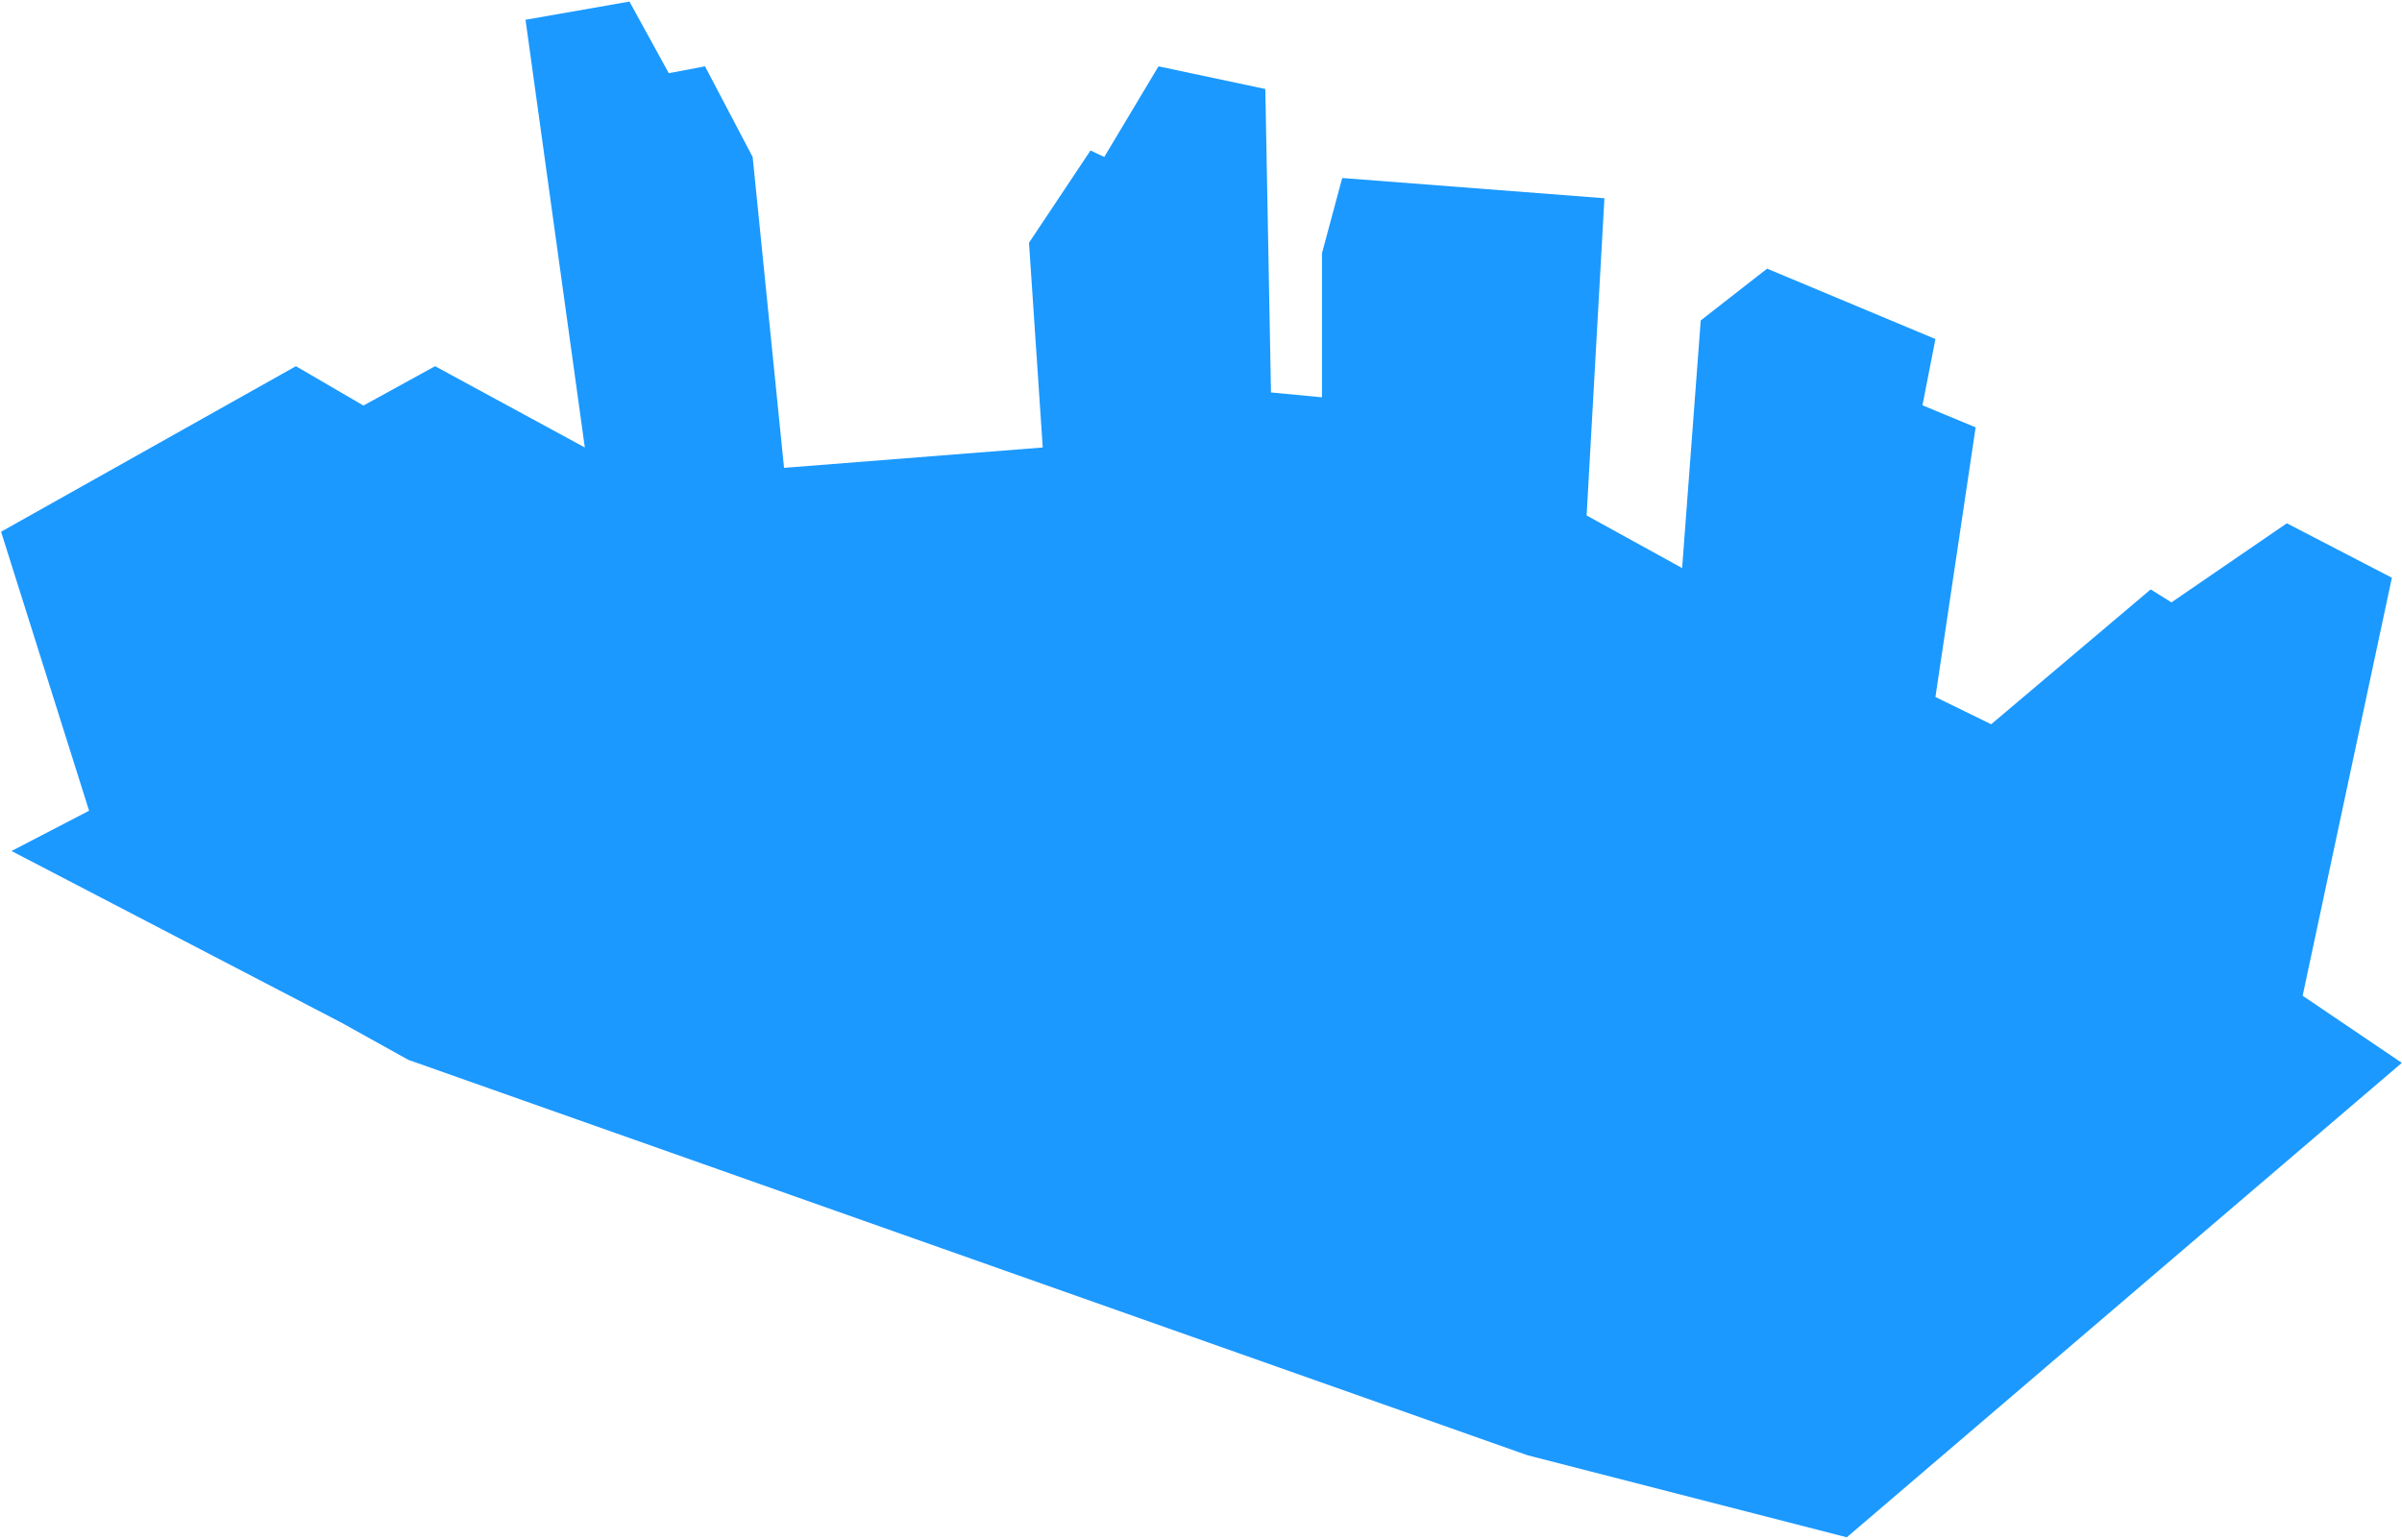<?xml version="1.0" encoding="UTF-8"?> <svg xmlns="http://www.w3.org/2000/svg" width="772" height="495" viewBox="0 0 772 495" fill="none"><path d="M28.633 260.594L0.344 170.917L95.106 117.708L116.81 130.353L139.835 117.708L187.962 143.837L168.9 6.355L202.306 0.504L214.951 23.53L226.59 21.322L241.9 50.454L251.991 150.384L335.139 143.837L330.717 78.027L350.486 48.373L354.908 50.454L372.336 21.322L406.672 28.605L408.492 126.149L424.88 127.71V81.409L431.383 57.218L515.661 63.721L509.939 165.687L540.633 182.595L546.616 102.998L567.945 86.351L622.046 108.981L617.878 130.275L634.966 137.36L622.046 224.046L639.967 232.798L691.228 189.455L697.896 193.623L734.988 168.2L768.746 185.704L740.068 320.064L771.947 341.639L722.553 383.84L593.552 494.138L490.927 467.762L131.259 340.68L109.679 328.691L3.697 273.542L28.633 260.594Z" fill="#1B99FF"></path></svg> 